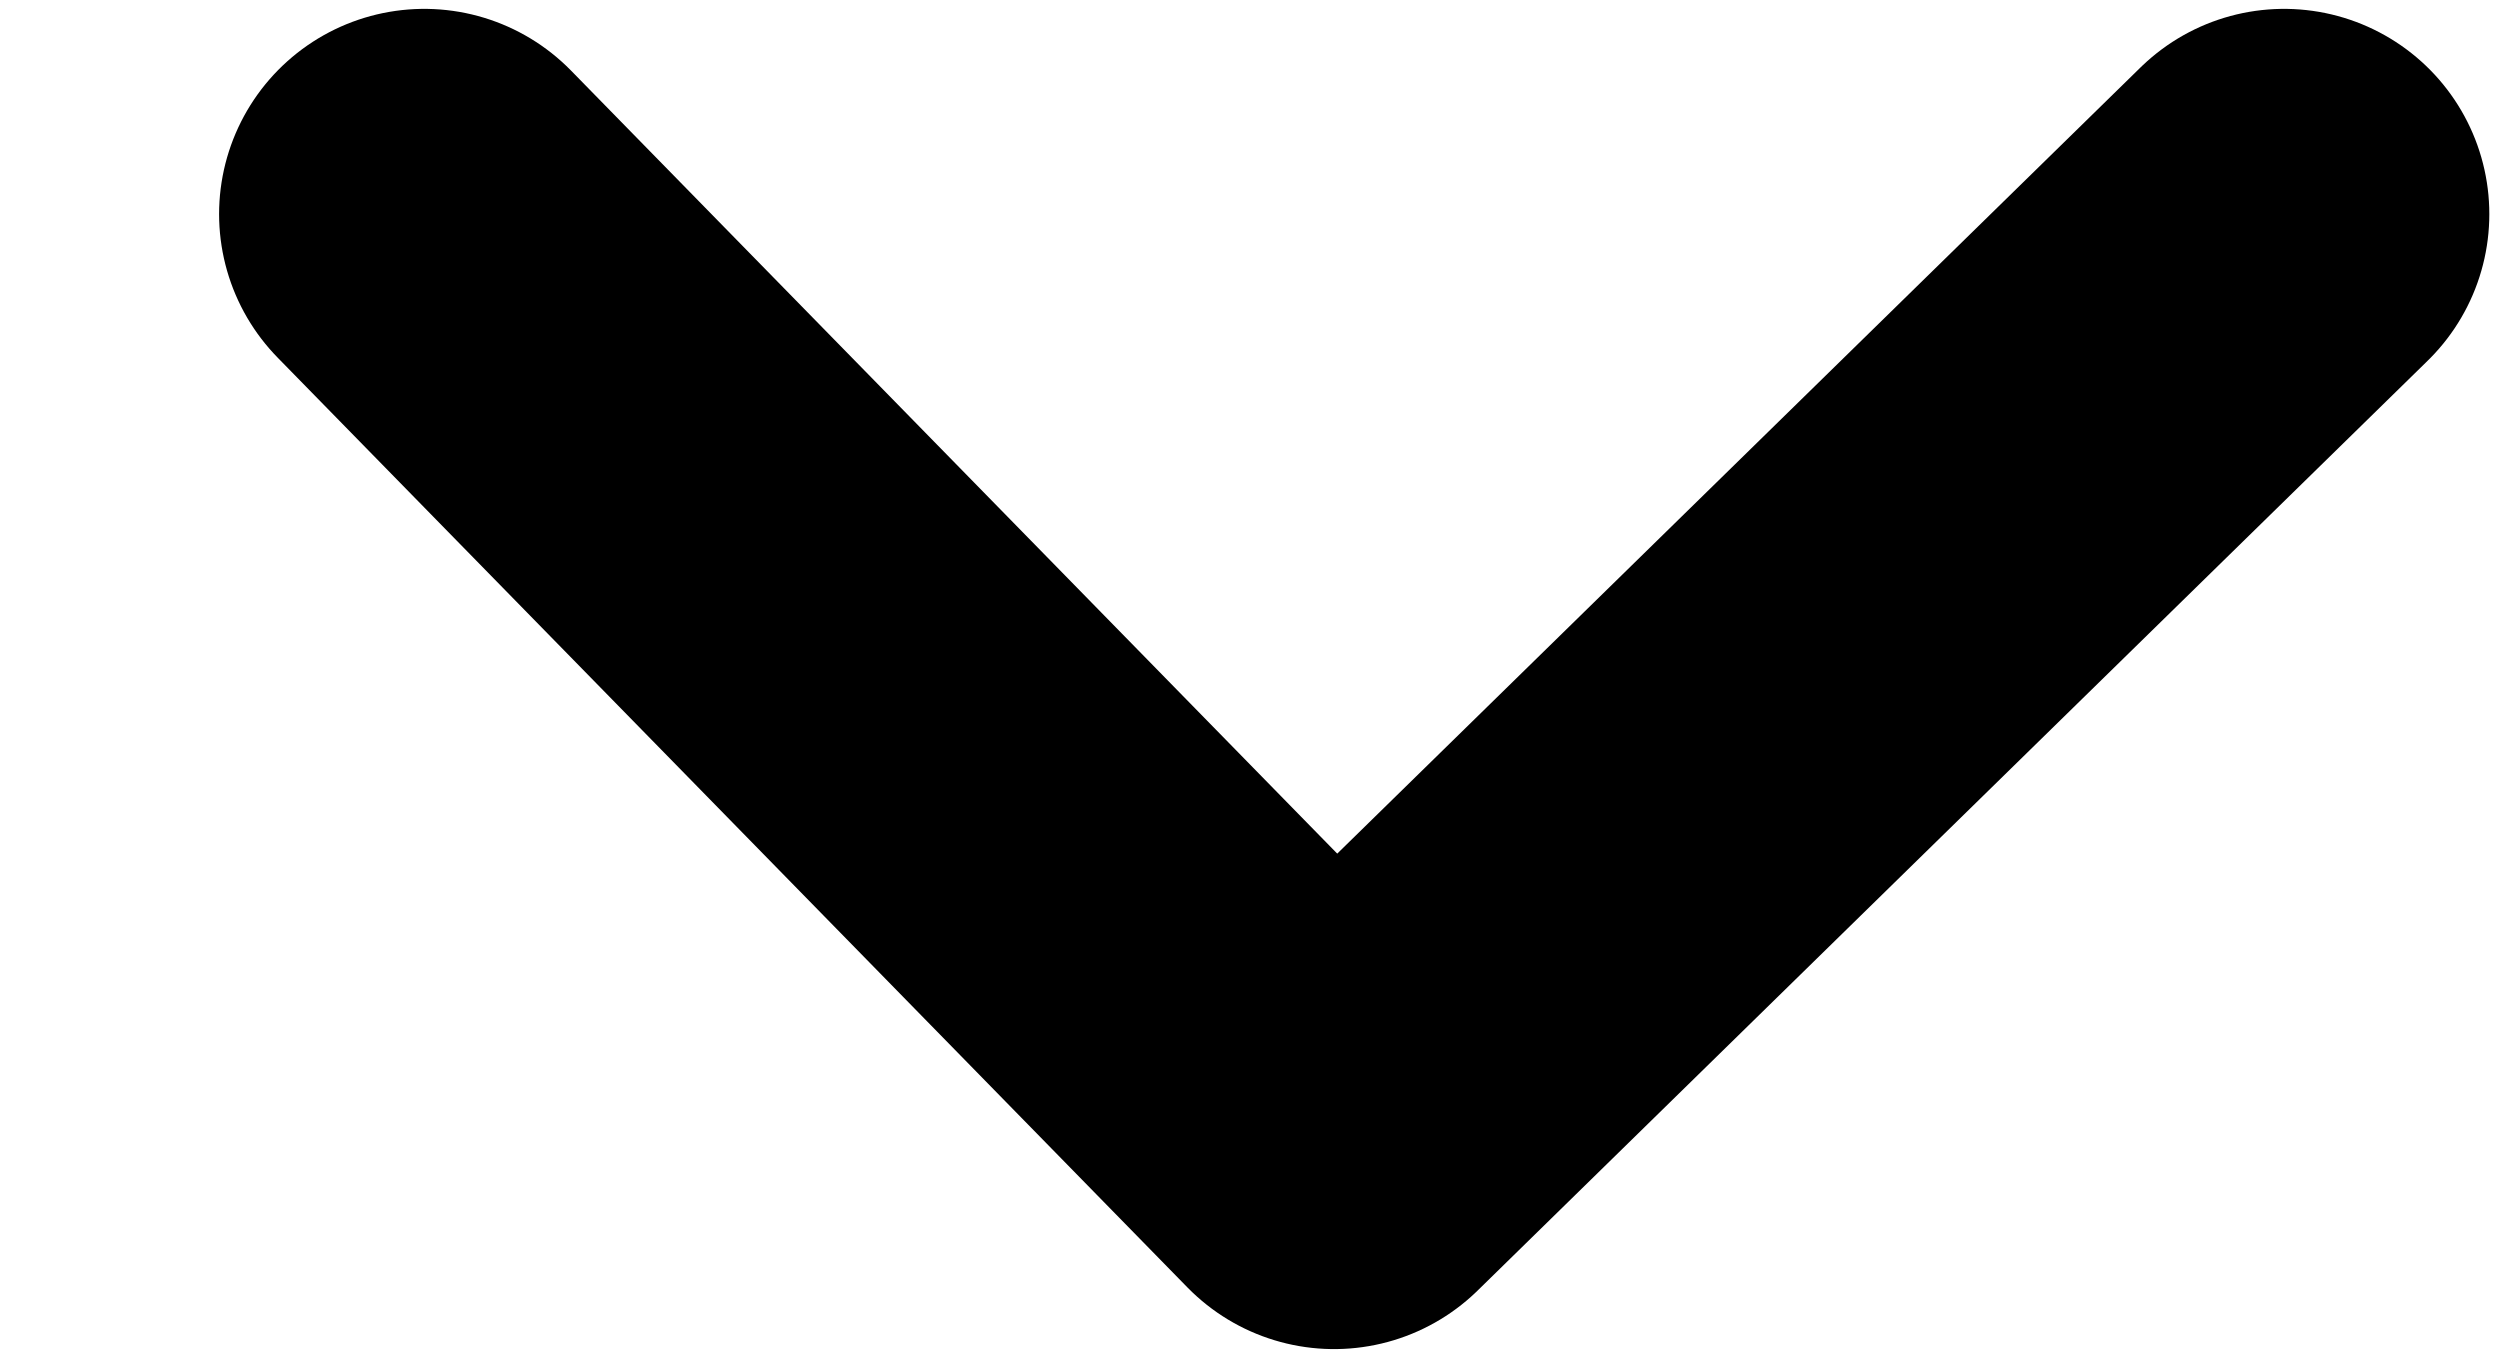 <svg width="11" height="6" viewBox="0 0 11 6" fill="none" xmlns="http://www.w3.org/2000/svg">
<path d="M1.867 0.942L5.87 5.033L10.05 0.942" stroke="black" stroke-width="1.806" stroke-linecap="round" stroke-linejoin="round"/>
</svg>
